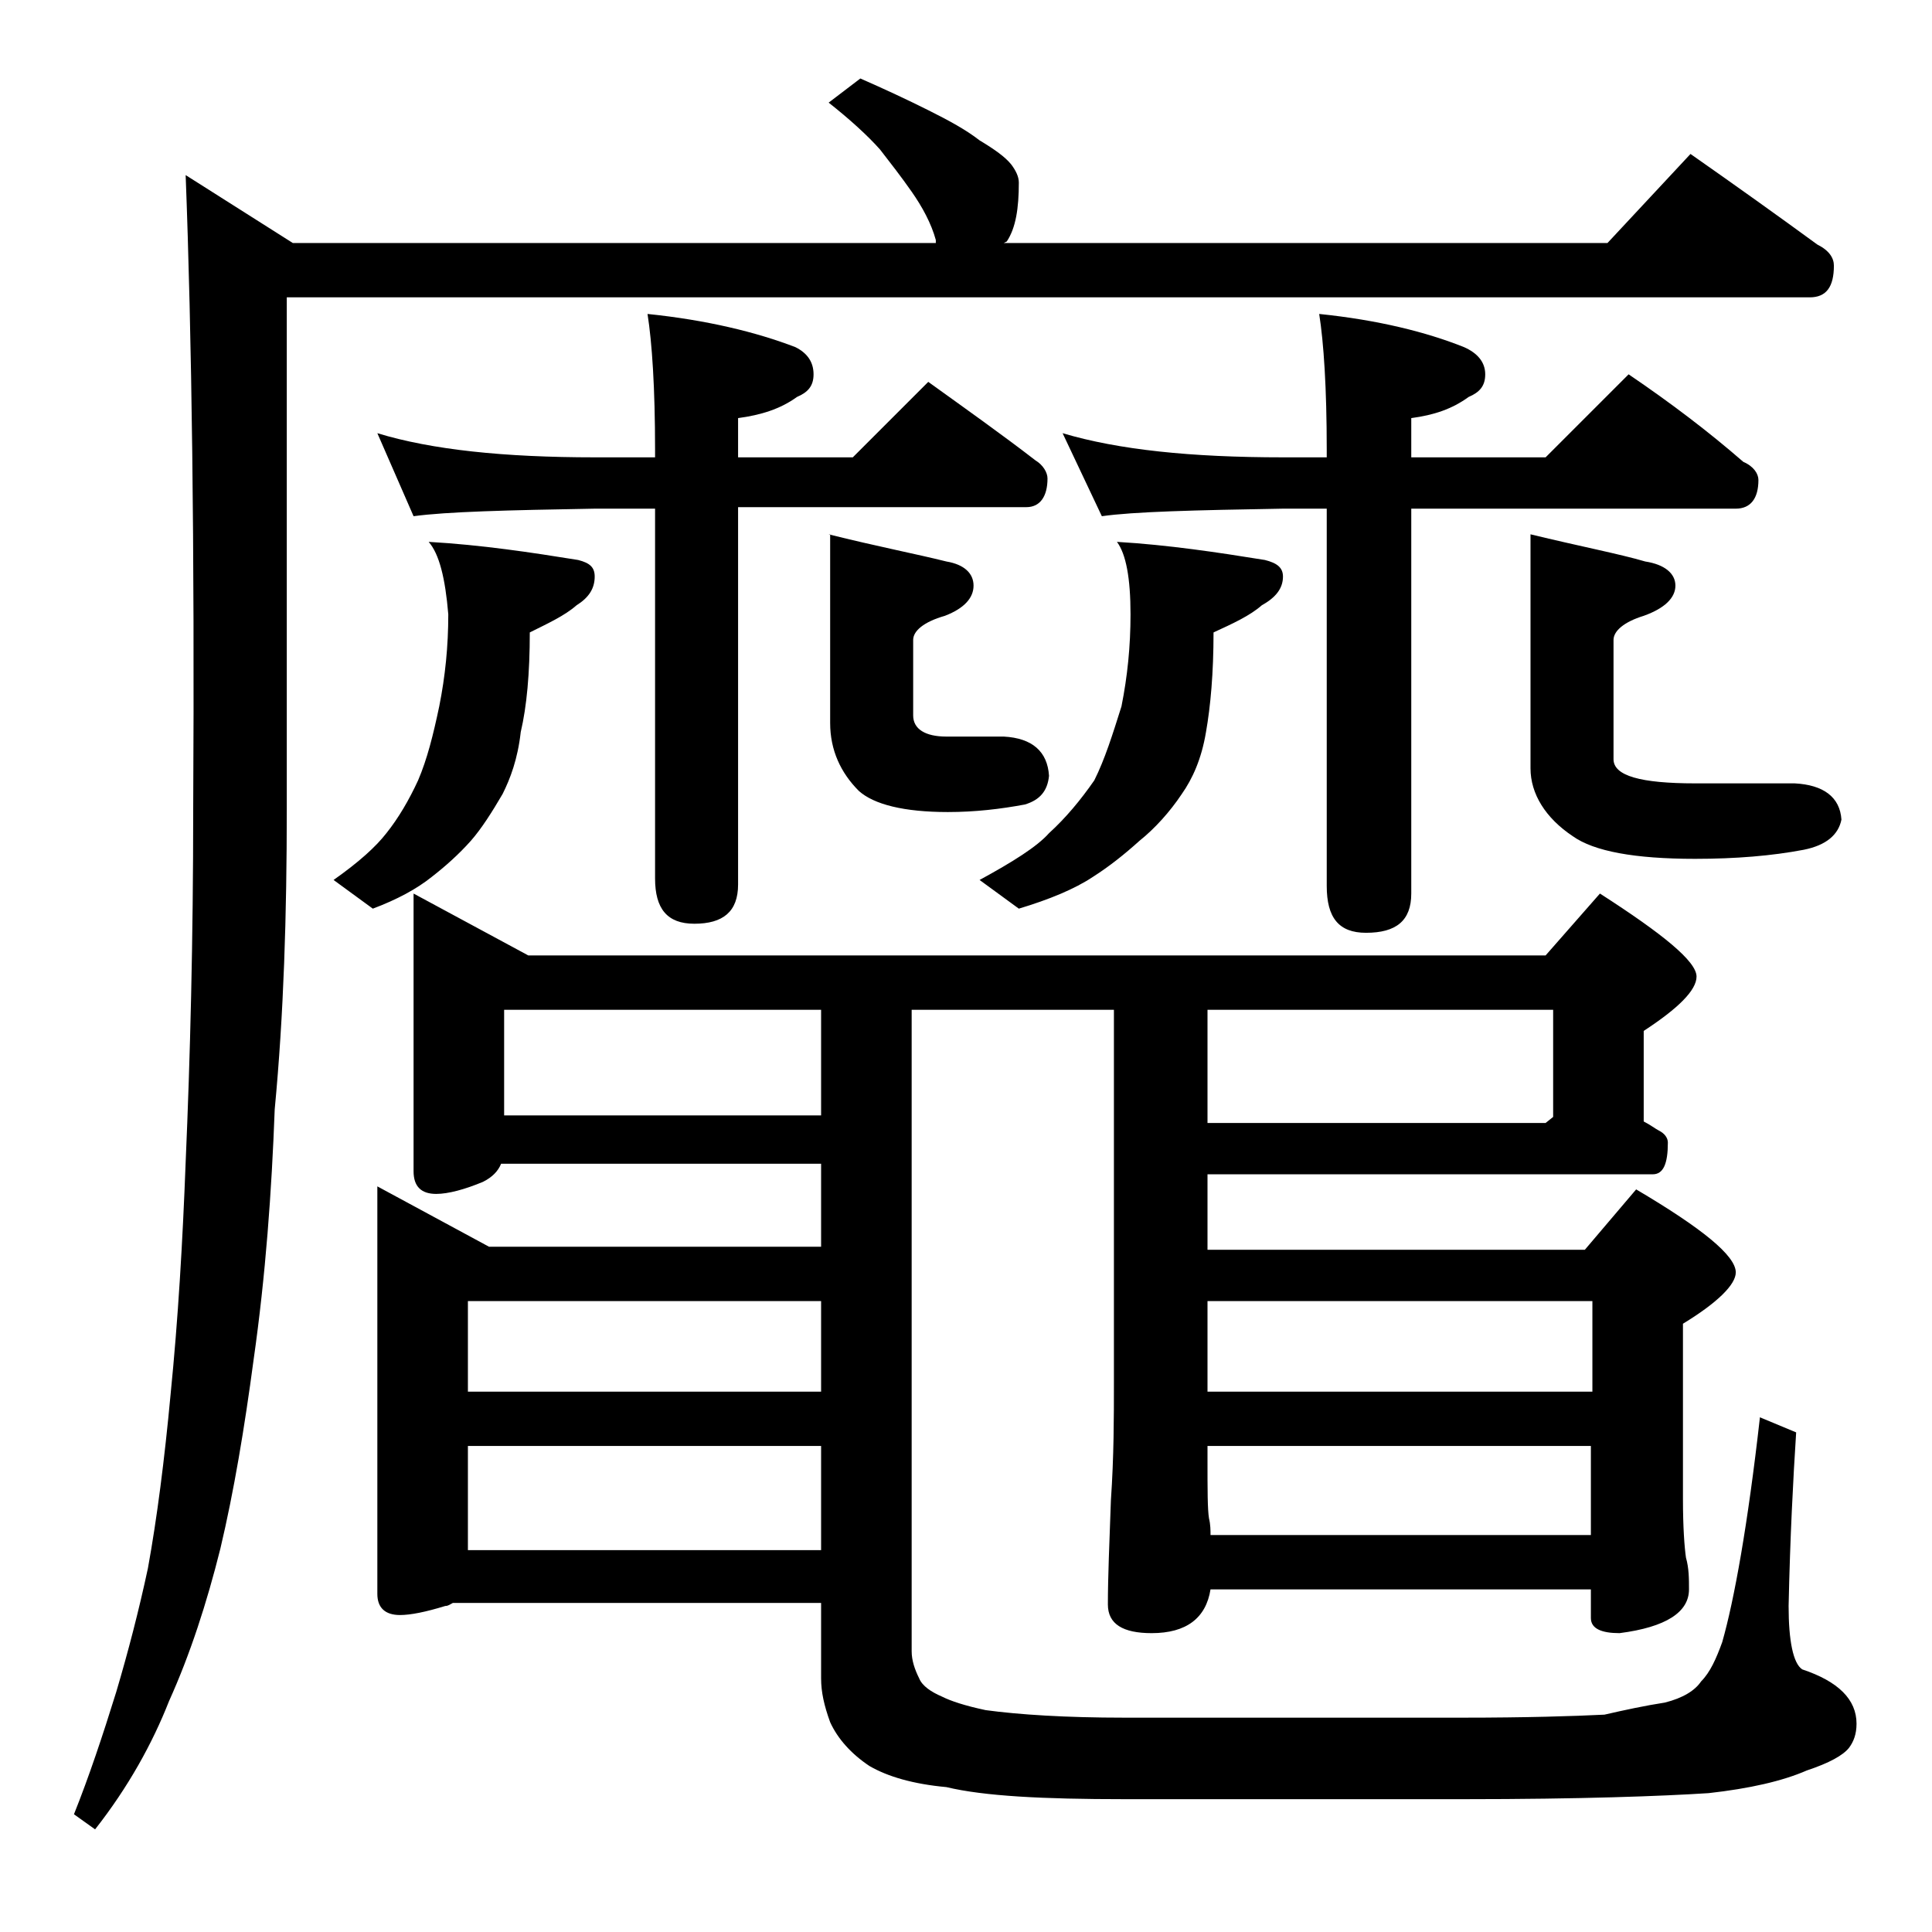 <?xml version="1.0" encoding="utf-8"?>
<!-- Generator: Adobe Illustrator 18.0.0, SVG Export Plug-In . SVG Version: 6.00 Build 0)  -->
<!DOCTYPE svg PUBLIC "-//W3C//DTD SVG 1.1//EN" "http://www.w3.org/Graphics/SVG/1.1/DTD/svg11.dtd">
<svg version="1.1" id="Layer_1" xmlns="http://www.w3.org/2000/svg" xmlns:xlink="http://www.w3.org/1999/xlink" x="0px" y="0px"
	 viewBox="0 0 128 128" enable-background="new 0 0 128 128" xml:space="preserve">
<path d="M57,5.2c1.6,0.7,3.1,1.4,4.5,2.1c1.4,0.7,2.5,1.3,3.4,2c1,0.6,1.7,1.1,2.1,1.6c0.3,0.4,0.5,0.8,0.5,1.2c0,1.7-0.2,3-0.8,3.9
	l-0.2,0.1h40l5.5-5.9c3,2.1,5.8,4.1,8.4,6c0.8,0.4,1.1,0.9,1.1,1.4c0,1.4-0.5,2.1-1.6,2.1H19v33.9c0,7-0.2,13.6-0.8,19.9
	c-0.2,5.4-0.6,11-1.4,16.6c-0.6,4.5-1.3,8.7-2.2,12.5c-0.9,3.6-2,7-3.4,10.1c-1.1,2.8-2.7,5.7-4.9,8.5l-1.4-1c1-2.5,1.9-5.2,2.8-8.1
	c0.8-2.7,1.5-5.4,2.1-8.2c0.6-3.3,1.1-7.2,1.5-11.5c0.5-5,0.8-10.1,1-15.4c0.3-6.9,0.5-14.7,0.5-23.4c0.1-17.5-0.1-31.5-0.5-42
	l7.1,4.5h42.6C62,16.1,62,15.9,62,15.9c-0.3-1.1-0.9-2.2-1.6-3.2c-0.7-1-1.4-1.9-2.1-2.8c-0.8-0.9-2-2-3.4-3.1L57,5.2z M28.4,35.9
	c3.5,0.2,6.8,0.7,9.9,1.2c0.8,0.2,1.1,0.5,1.1,1.1c0,0.8-0.4,1.4-1.2,1.9c-0.8,0.7-1.9,1.2-3.1,1.8c0,2.7-0.2,4.9-0.6,6.6
	c-0.2,1.8-0.7,3.1-1.2,4.1c-0.7,1.2-1.4,2.3-2.1,3.1c-0.8,0.9-1.7,1.7-2.6,2.4c-1,0.8-2.3,1.5-3.9,2.1l-2.6-1.9
	c1.7-1.2,2.8-2.2,3.5-3.1c0.8-1,1.5-2.2,2.1-3.5c0.6-1.4,1-3,1.4-4.9c0.4-2,0.6-4,0.6-6.1C29.5,38.3,29.1,36.7,28.4,35.9z M25,28.7
	c3.6,1.1,8.4,1.6,14.4,1.6h4v-0.5c0-4.1-0.2-7.1-0.5-9c3.9,0.4,7.2,1.2,9.8,2.2c0.8,0.4,1.2,1,1.2,1.8s-0.4,1.2-1.1,1.5
	c-1.1,0.8-2.4,1.2-3.9,1.4v2.6h7.6l5-5c2.5,1.8,4.9,3.5,7.1,5.2c0.5,0.3,0.8,0.8,0.8,1.2c0,1.2-0.5,1.9-1.4,1.9H48.9v25
	c0,1.8-1,2.6-2.9,2.6c-1.8,0-2.6-1-2.6-3V33.7h-4c-5.8,0.1-9.8,0.2-12,0.5L25,28.7z M27.4,59.2l7.6,4.1h67.4l3.6-4.1
	c4.2,2.7,6.4,4.5,6.4,5.5c0,0.9-1.2,2.1-3.5,3.6v6c0.4,0.2,0.8,0.5,1,0.6c0.4,0.2,0.6,0.5,0.6,0.8c0,1.4-0.3,2.1-1,2.1H80v5h25
	l3.4-4c4.4,2.6,6.6,4.4,6.6,5.5c0,0.8-1.2,2-3.5,3.4v11.6c0,1.9,0.1,3.2,0.2,3.9c0.2,0.7,0.2,1.4,0.2,2.1c0,1.5-1.5,2.5-4.6,2.9
	c-1.2,0-1.9-0.3-1.9-1v-1.9H80.2c-0.3,1.9-1.6,2.9-3.9,2.9c-1.9,0-2.9-0.6-2.9-1.9c0-1.8,0.1-4.1,0.2-6.9c0.2-2.9,0.2-5.5,0.2-7.8
	V66.9H60.4v42.5c0,0.6,0.2,1.2,0.5,1.8c0.2,0.5,0.8,0.9,1.5,1.2c0.6,0.3,1.5,0.6,2.9,0.9c2.2,0.3,5.3,0.5,9.2,0.5h22.4
	c4.2,0,7.4-0.1,9.4-0.2c1.3-0.3,2.7-0.6,4-0.8c1.2-0.3,2-0.8,2.4-1.4c0.6-0.6,1-1.5,1.4-2.6c0.8-2.8,1.7-7.8,2.5-14.9l2.4,1
	c-0.2,3.1-0.4,6.9-0.5,11.5c0,2.3,0.3,3.8,0.9,4.2c2.4,0.8,3.6,2,3.6,3.6c0,0.7-0.2,1.2-0.5,1.6c-0.4,0.5-1.3,1-2.8,1.5
	c-1.6,0.7-3.8,1.2-6.5,1.5c-3.1,0.2-8.5,0.4-16.2,0.4H74.5c-5.4,0-9.3-0.2-11.8-0.8c-2.2-0.2-3.9-0.7-5.1-1.4
	c-1.2-0.8-2.1-1.8-2.6-2.9c-0.4-1.1-0.6-2-0.6-2.9v-5H30c-0.2,0.1-0.3,0.2-0.5,0.2c-1.3,0.4-2.3,0.6-3,0.6c-1,0-1.5-0.5-1.5-1.4v-27
	l7.4,4h22v-5.5H33.2c-0.2,0.5-0.6,0.9-1.2,1.2c-1.2,0.5-2.3,0.8-3.1,0.8c-1,0-1.5-0.5-1.5-1.5V59.2z M31,92.2h23.4v-6H31V92.2z
	 M31,102.7h23.4v-6.9H31V102.7z M54.4,73.9v-7h-21v7H54.4z M54.9,35.4c3.2,0.8,5.8,1.3,7.8,1.8c1.2,0.2,1.8,0.8,1.8,1.6
	c0,0.8-0.6,1.5-1.9,2c-1.4,0.4-2.1,1-2.1,1.6v5c0,0.9,0.8,1.4,2.2,1.4h3.8c1.9,0.1,2.9,1,3,2.6c-0.1,1-0.6,1.6-1.6,1.9
	c-1.6,0.3-3.3,0.5-5.1,0.5c-2.9,0-4.9-0.5-5.9-1.4c-1.2-1.2-1.9-2.7-1.9-4.5V35.4z M74,35.9c3.4,0.2,6.7,0.7,9.8,1.2
	c0.8,0.2,1.2,0.5,1.2,1.1c0,0.8-0.5,1.4-1.4,1.9c-0.8,0.7-1.9,1.2-3.2,1.8c0,2.7-0.2,4.9-0.5,6.6c-0.3,1.8-0.9,3.1-1.6,4.1
	c-0.8,1.2-1.8,2.3-2.8,3.1c-1,0.9-2,1.7-3.1,2.4c-1.2,0.8-2.9,1.5-4.9,2.1l-2.6-1.9c2.2-1.2,3.8-2.2,4.6-3.1c1.1-1,2.1-2.2,3-3.5
	c0.7-1.4,1.2-3,1.8-4.9c0.4-2,0.6-4,0.6-6.1C74.9,38.3,74.6,36.7,74,35.9z M70.4,28.7c3.7,1.1,8.5,1.6,14.6,1.6h2.9v-0.5
	c0-4.1-0.2-7.1-0.5-9c3.9,0.4,7.1,1.2,9.6,2.2c0.9,0.4,1.4,1,1.4,1.8s-0.4,1.2-1.1,1.5c-1.1,0.8-2.3,1.2-3.8,1.4v2.6h8.9l5.5-5.5
	c2.8,1.9,5.3,3.8,7.6,5.8c0.7,0.3,1,0.8,1,1.2c0,1.2-0.5,1.9-1.5,1.9H93.5v25.5c0,1.8-1,2.6-3,2.6c-1.8,0-2.6-1-2.6-3.1v-25H85
	c-5.9,0.1-9.9,0.2-12,0.5L70.4,28.7z M80,66.9v7.5h22.4l0.5-0.4v-7.1H80z M80,92.2h25.5v-6H80V92.2z M80.2,101.7h25.2v-5.9H80v0.9
	c0,2,0,3.3,0.1,3.9C80.2,101,80.2,101.4,80.2,101.7z M101.4,35.4c3.3,0.8,5.9,1.3,7.6,1.8c1.3,0.2,2,0.8,2,1.6c0,0.8-0.7,1.5-2.1,2
	c-1.3,0.4-2,1-2,1.6v7.9c0,1.1,1.8,1.6,5.4,1.6h6.6c1.9,0.1,3,0.9,3.1,2.4c-0.2,1-1,1.7-2.5,2c-2.1,0.4-4.5,0.6-7.2,0.6
	c-4,0-6.7-0.5-8.1-1.5c-1.8-1.2-2.8-2.8-2.8-4.5V35.4z"/>
</svg>
